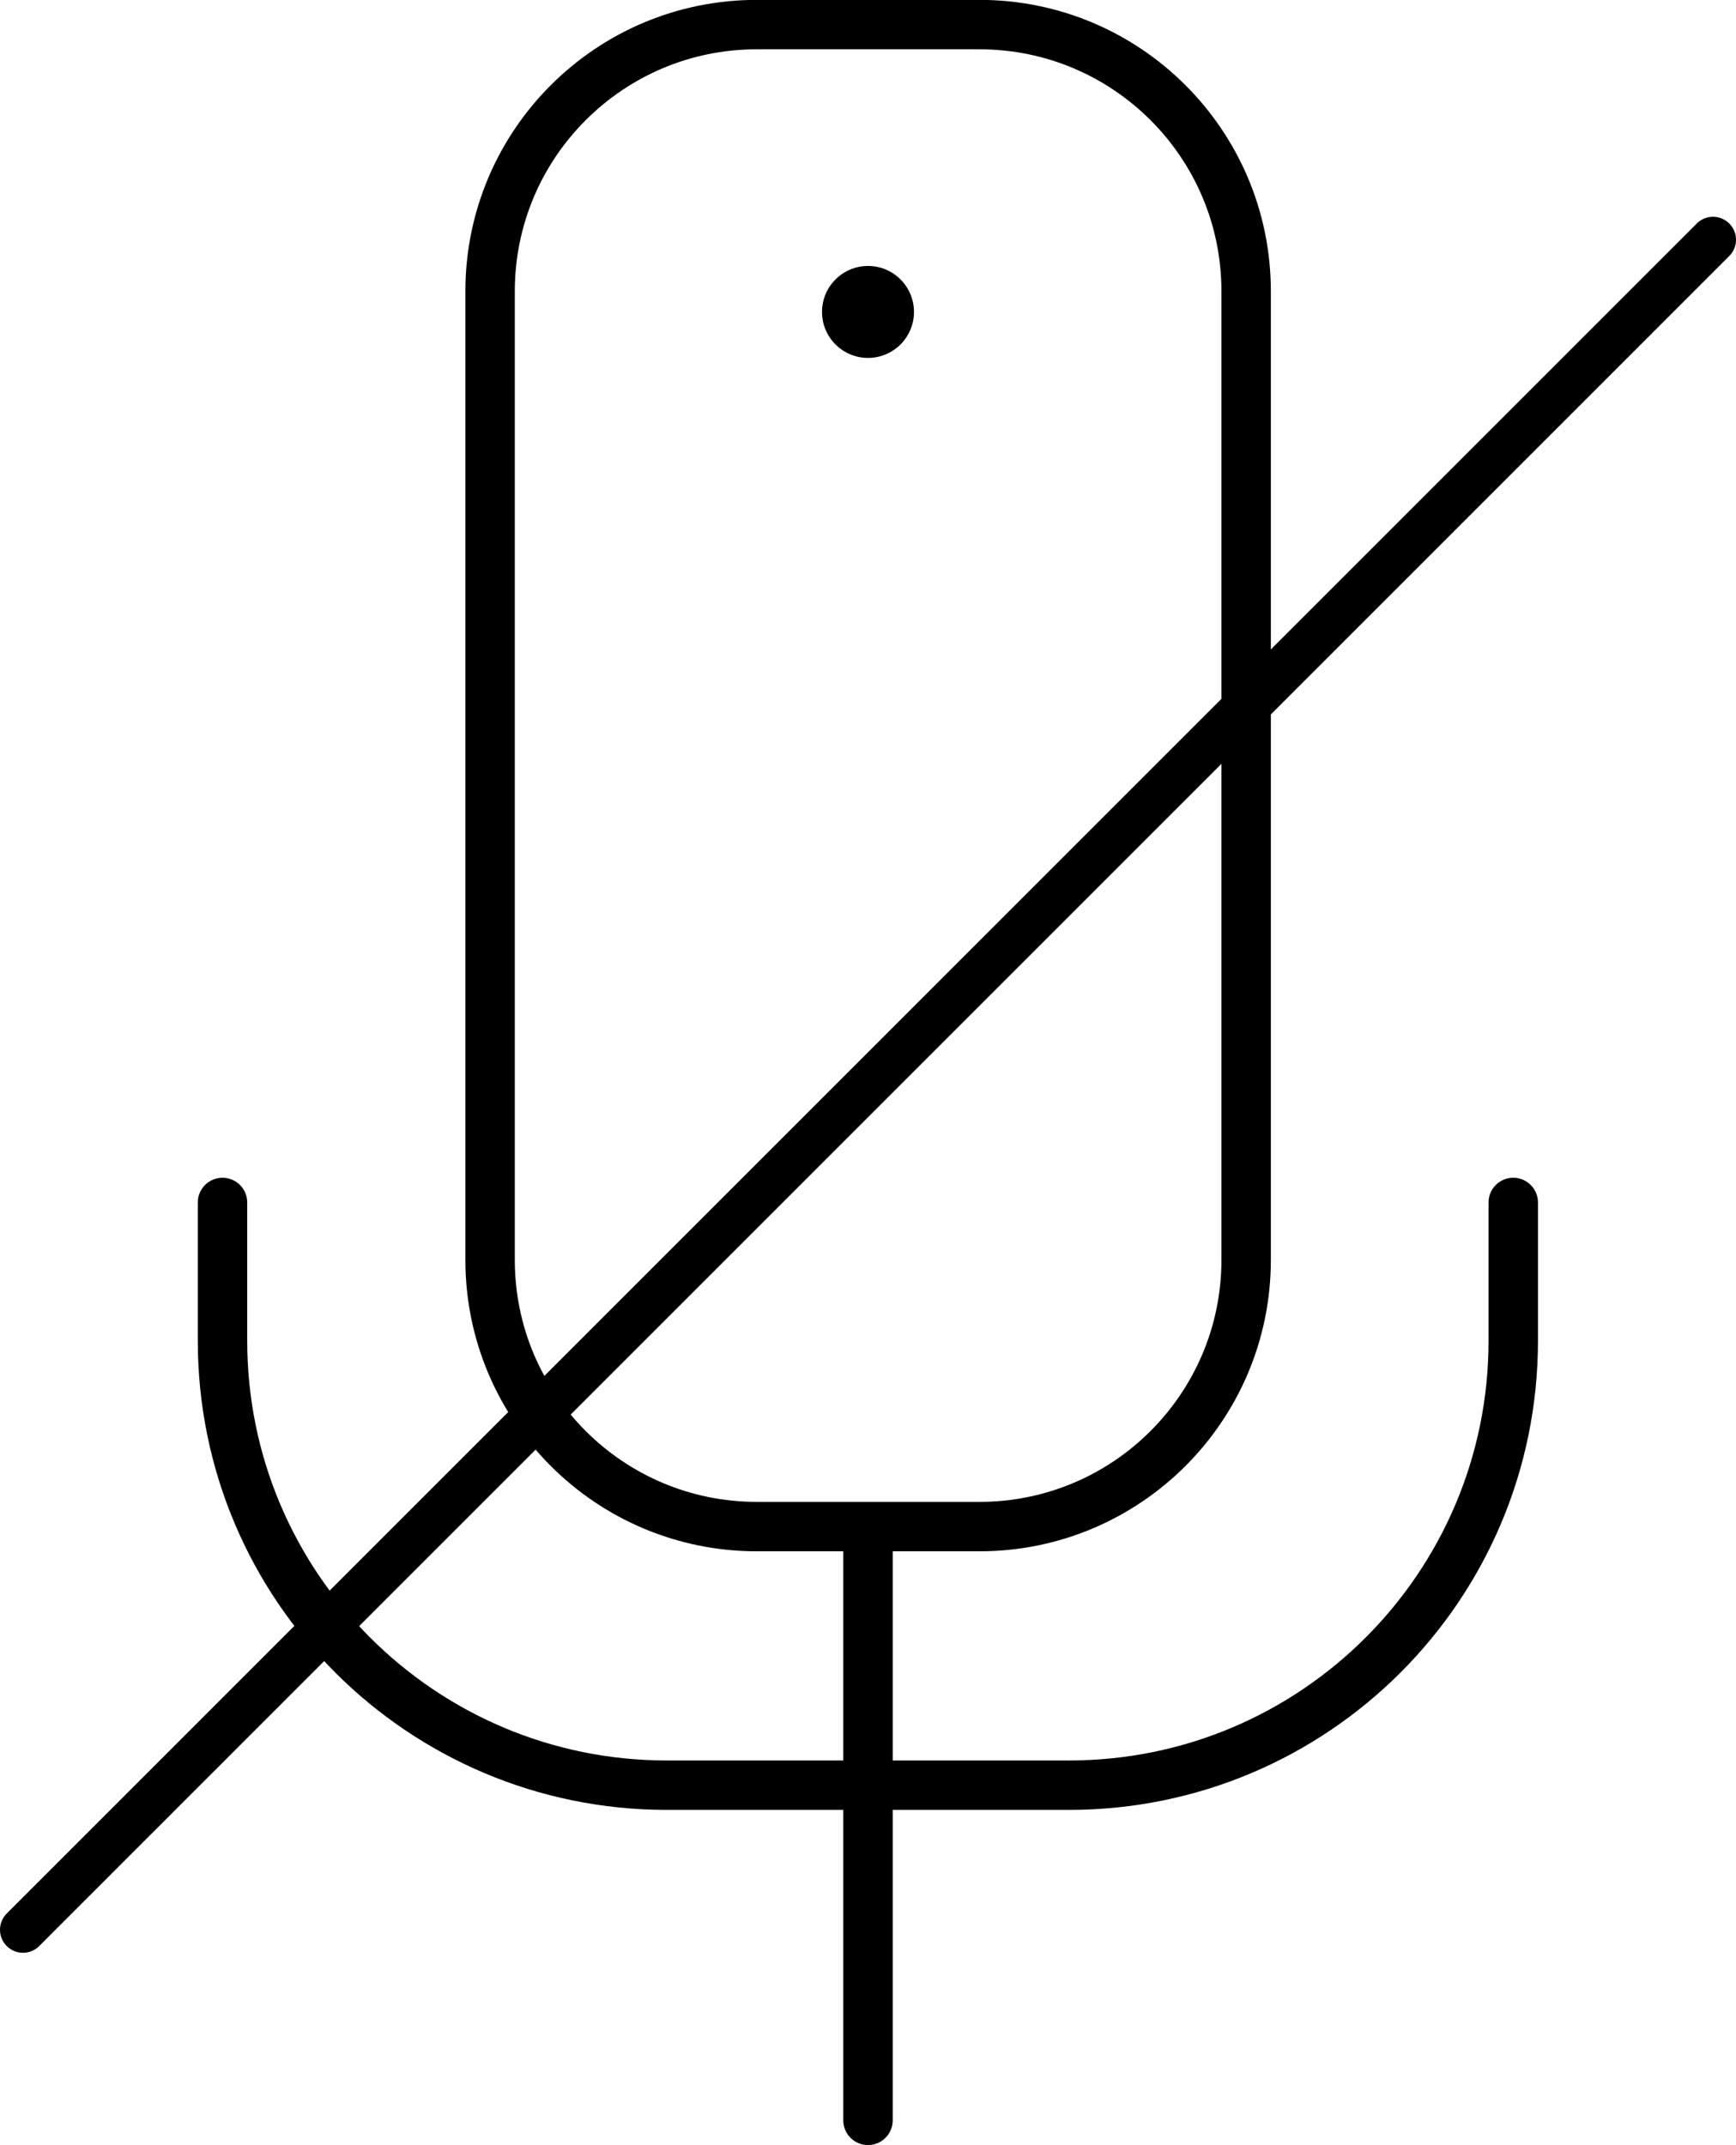<svg xmlns="http://www.w3.org/2000/svg" viewBox="0 0 75.52 93.31">
    <path fill="none" stroke="currentColor" stroke-linecap="round" stroke-linejoin="round" stroke-width="2" d="m1 83.95 73.52-73.52"/>
    <path fill="none" stroke="currentColor" stroke-linecap="round" stroke-linejoin="round" stroke-width="2.15" d="M21.32 54.81V12.67c0-6.4 5.19-11.6 11.6-11.6h9.69c6.4 0 11.6 5.19 11.6 11.6v42.14c0 6.4-5.19 11.6-11.6 11.6h-9.69c-6.4 0-11.6-5.19-11.6-11.6Zm16.44 11.6v25.83"/>
    <path fill="none" stroke="currentColor" stroke-linecap="round" stroke-linejoin="round" stroke-width="2.15" d="M65.83 52.31v6.02c0 10.67-8.65 19.33-19.33 19.33H29.01c-10.67 0-19.33-8.65-19.33-19.33v-6.02"/>
    <circle cx="37.76" cy="13.57" r="2"/>
</svg>
